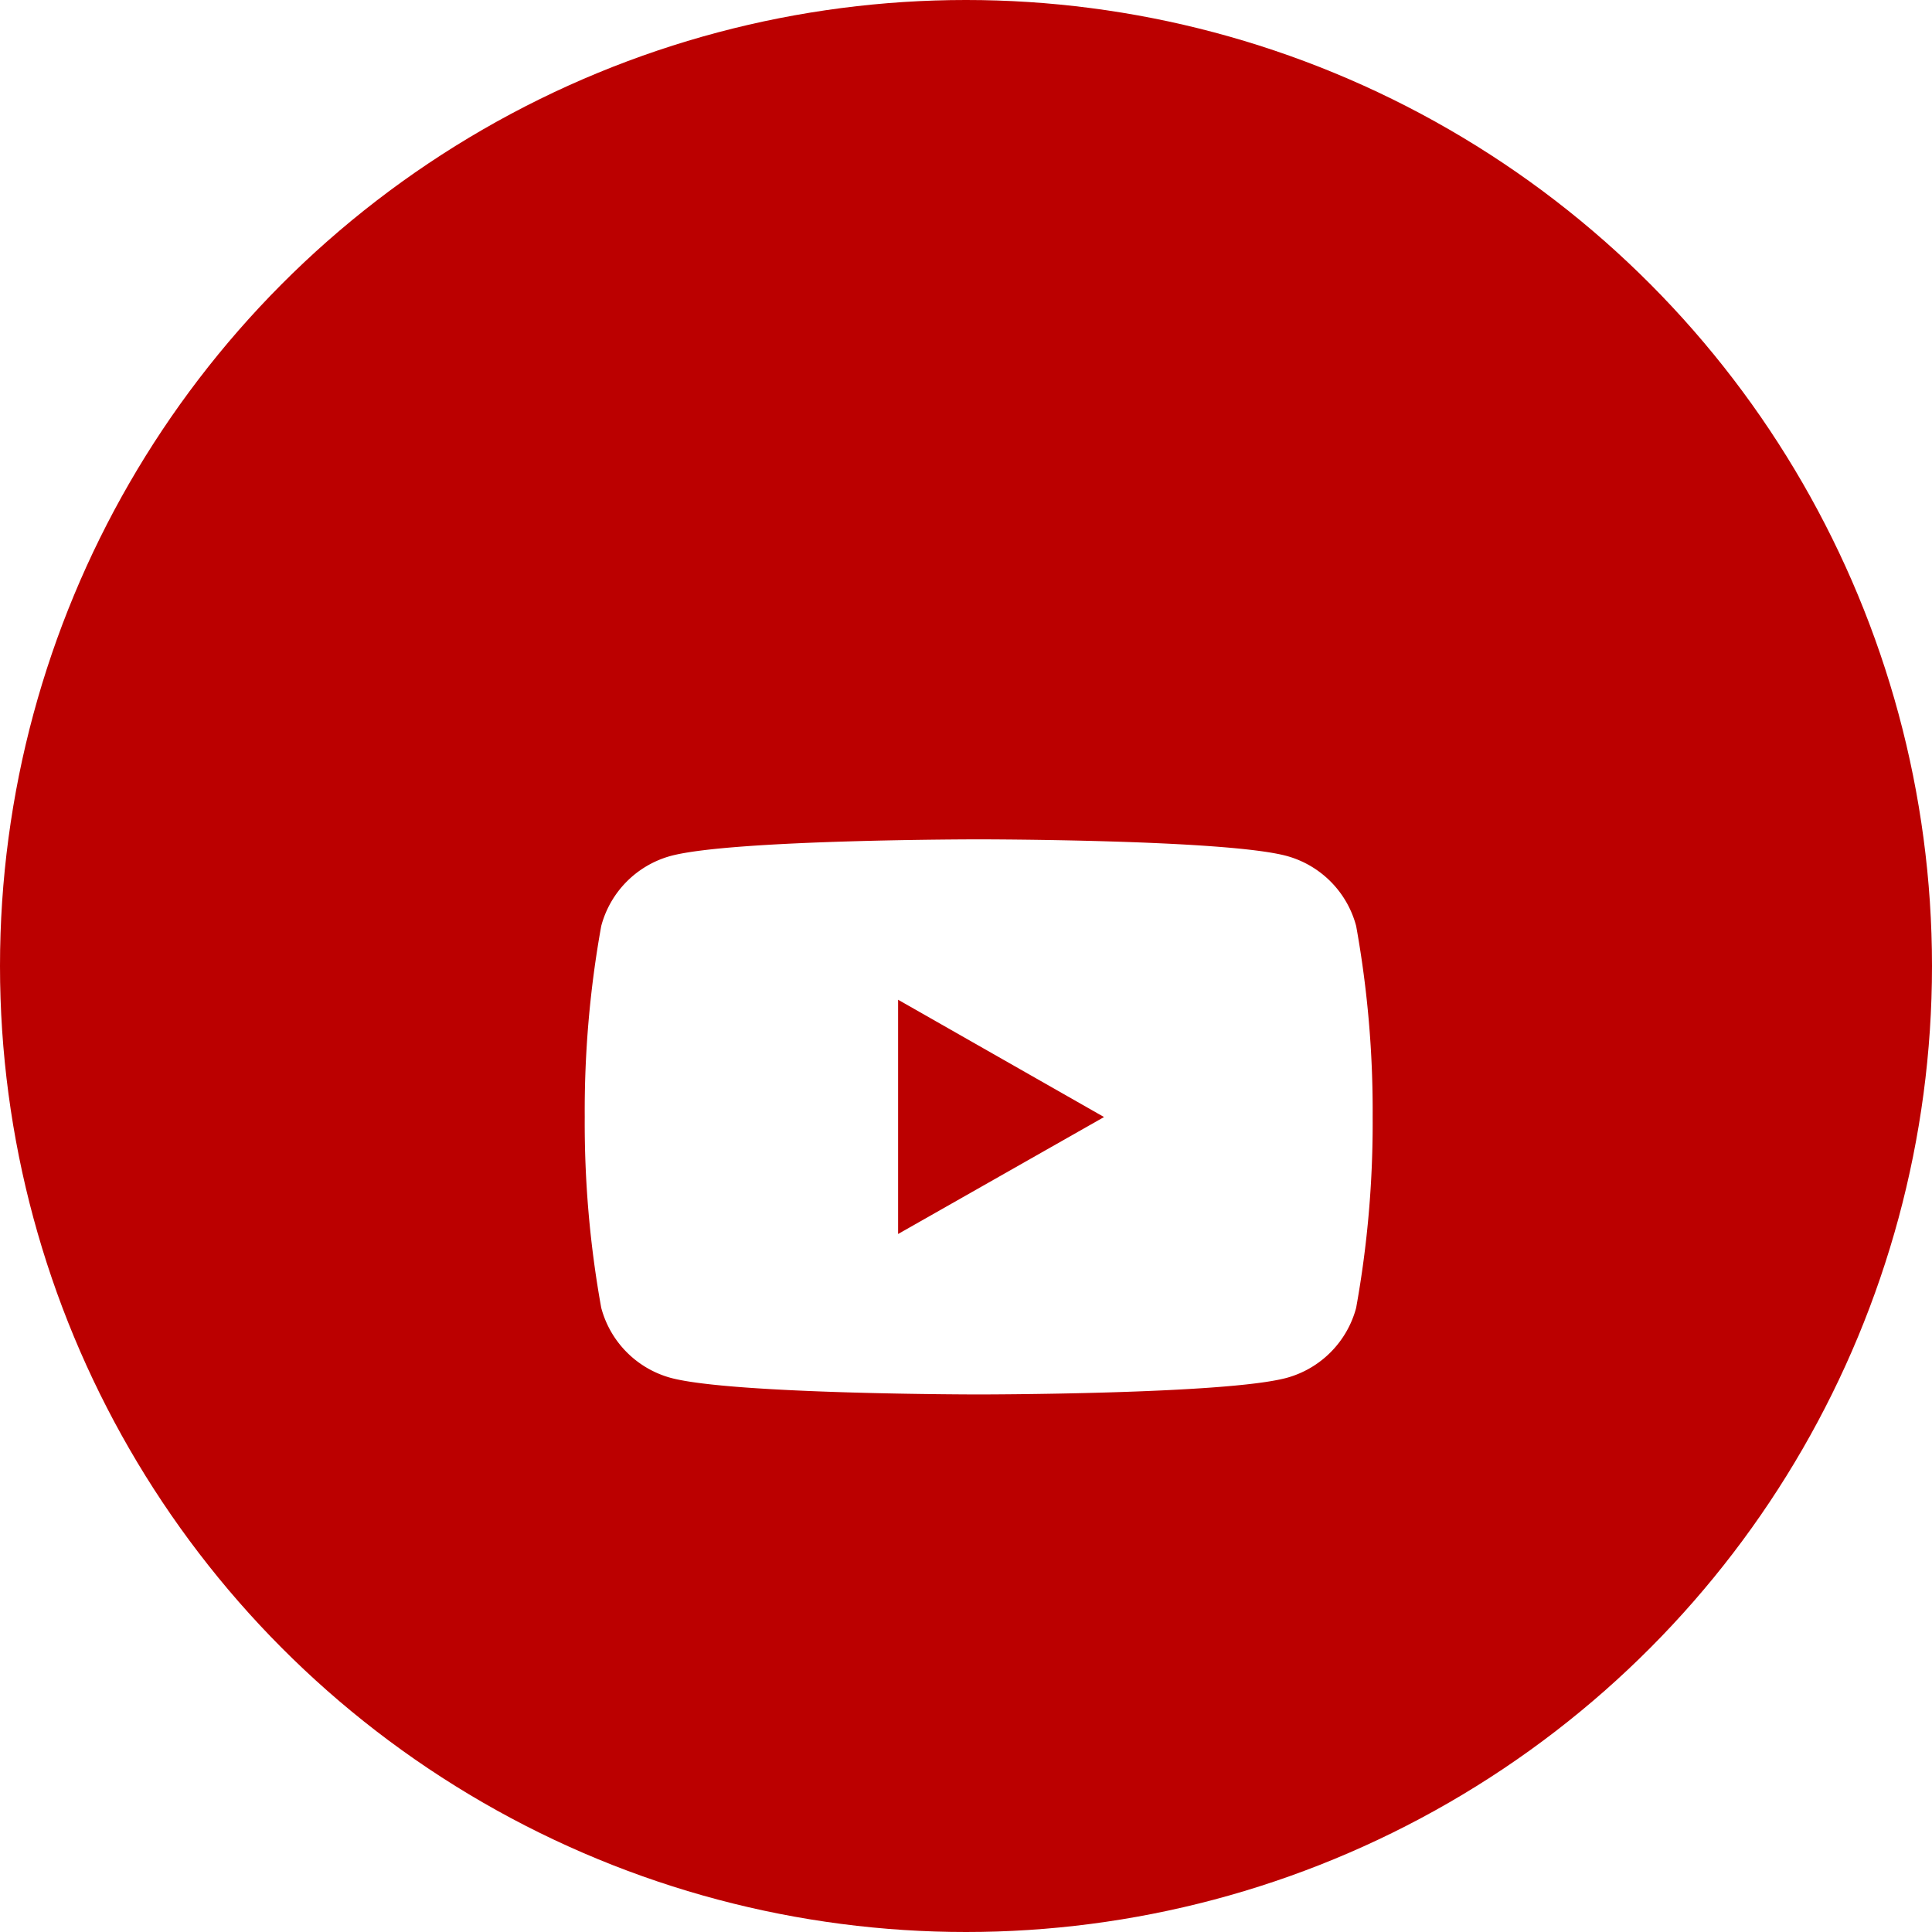 <svg xmlns="http://www.w3.org/2000/svg" xmlns:xlink="http://www.w3.org/1999/xlink" width="56" height="56" viewBox="0 0 56 56"><defs><filter id="a" x="4.951" y="12.325" width="46.839" height="40.09" filterUnits="userSpaceOnUse"><feOffset dy="4" input="SourceAlpha"/><feGaussianBlur stdDeviation="4" result="b"/><feFlood flood-color="#880303"/><feComposite operator="in" in2="b"/><feComposite in="SourceGraphic"/></filter></defs><g transform="translate(-424 -3676)"><g transform="translate(424 3676)"><circle cx="28" cy="28" r="28" fill="#b00"/></g><g transform="translate(440.249 3692.249)"><rect width="24" height="24" transform="translate(-0.249 -0.249)" fill="#fff" opacity="0"/><g transform="matrix(1, 0, 0, 1, -16.25, -16.25)" filter="url(#a)"><path d="M22.36,2.512A2.869,2.869,0,0,0,20.346.481C18.561,0,11.419,0,11.419,0S4.277,0,2.491.481A2.869,2.869,0,0,0,.478,2.512,30.1,30.1,0,0,0,0,8.045a30.1,30.1,0,0,0,.478,5.533,2.87,2.87,0,0,0,2.014,2.031c1.785.481,8.927.481,8.927.481s7.142,0,8.927-.481a2.87,2.87,0,0,0,2.014-2.031,30.1,30.1,0,0,0,.478-5.533,30.1,30.1,0,0,0-.478-5.533M9.083,11.439V4.649l5.969,3.4Z" transform="translate(16.95 20.33)" fill="#fff"/></g></g></g></svg>